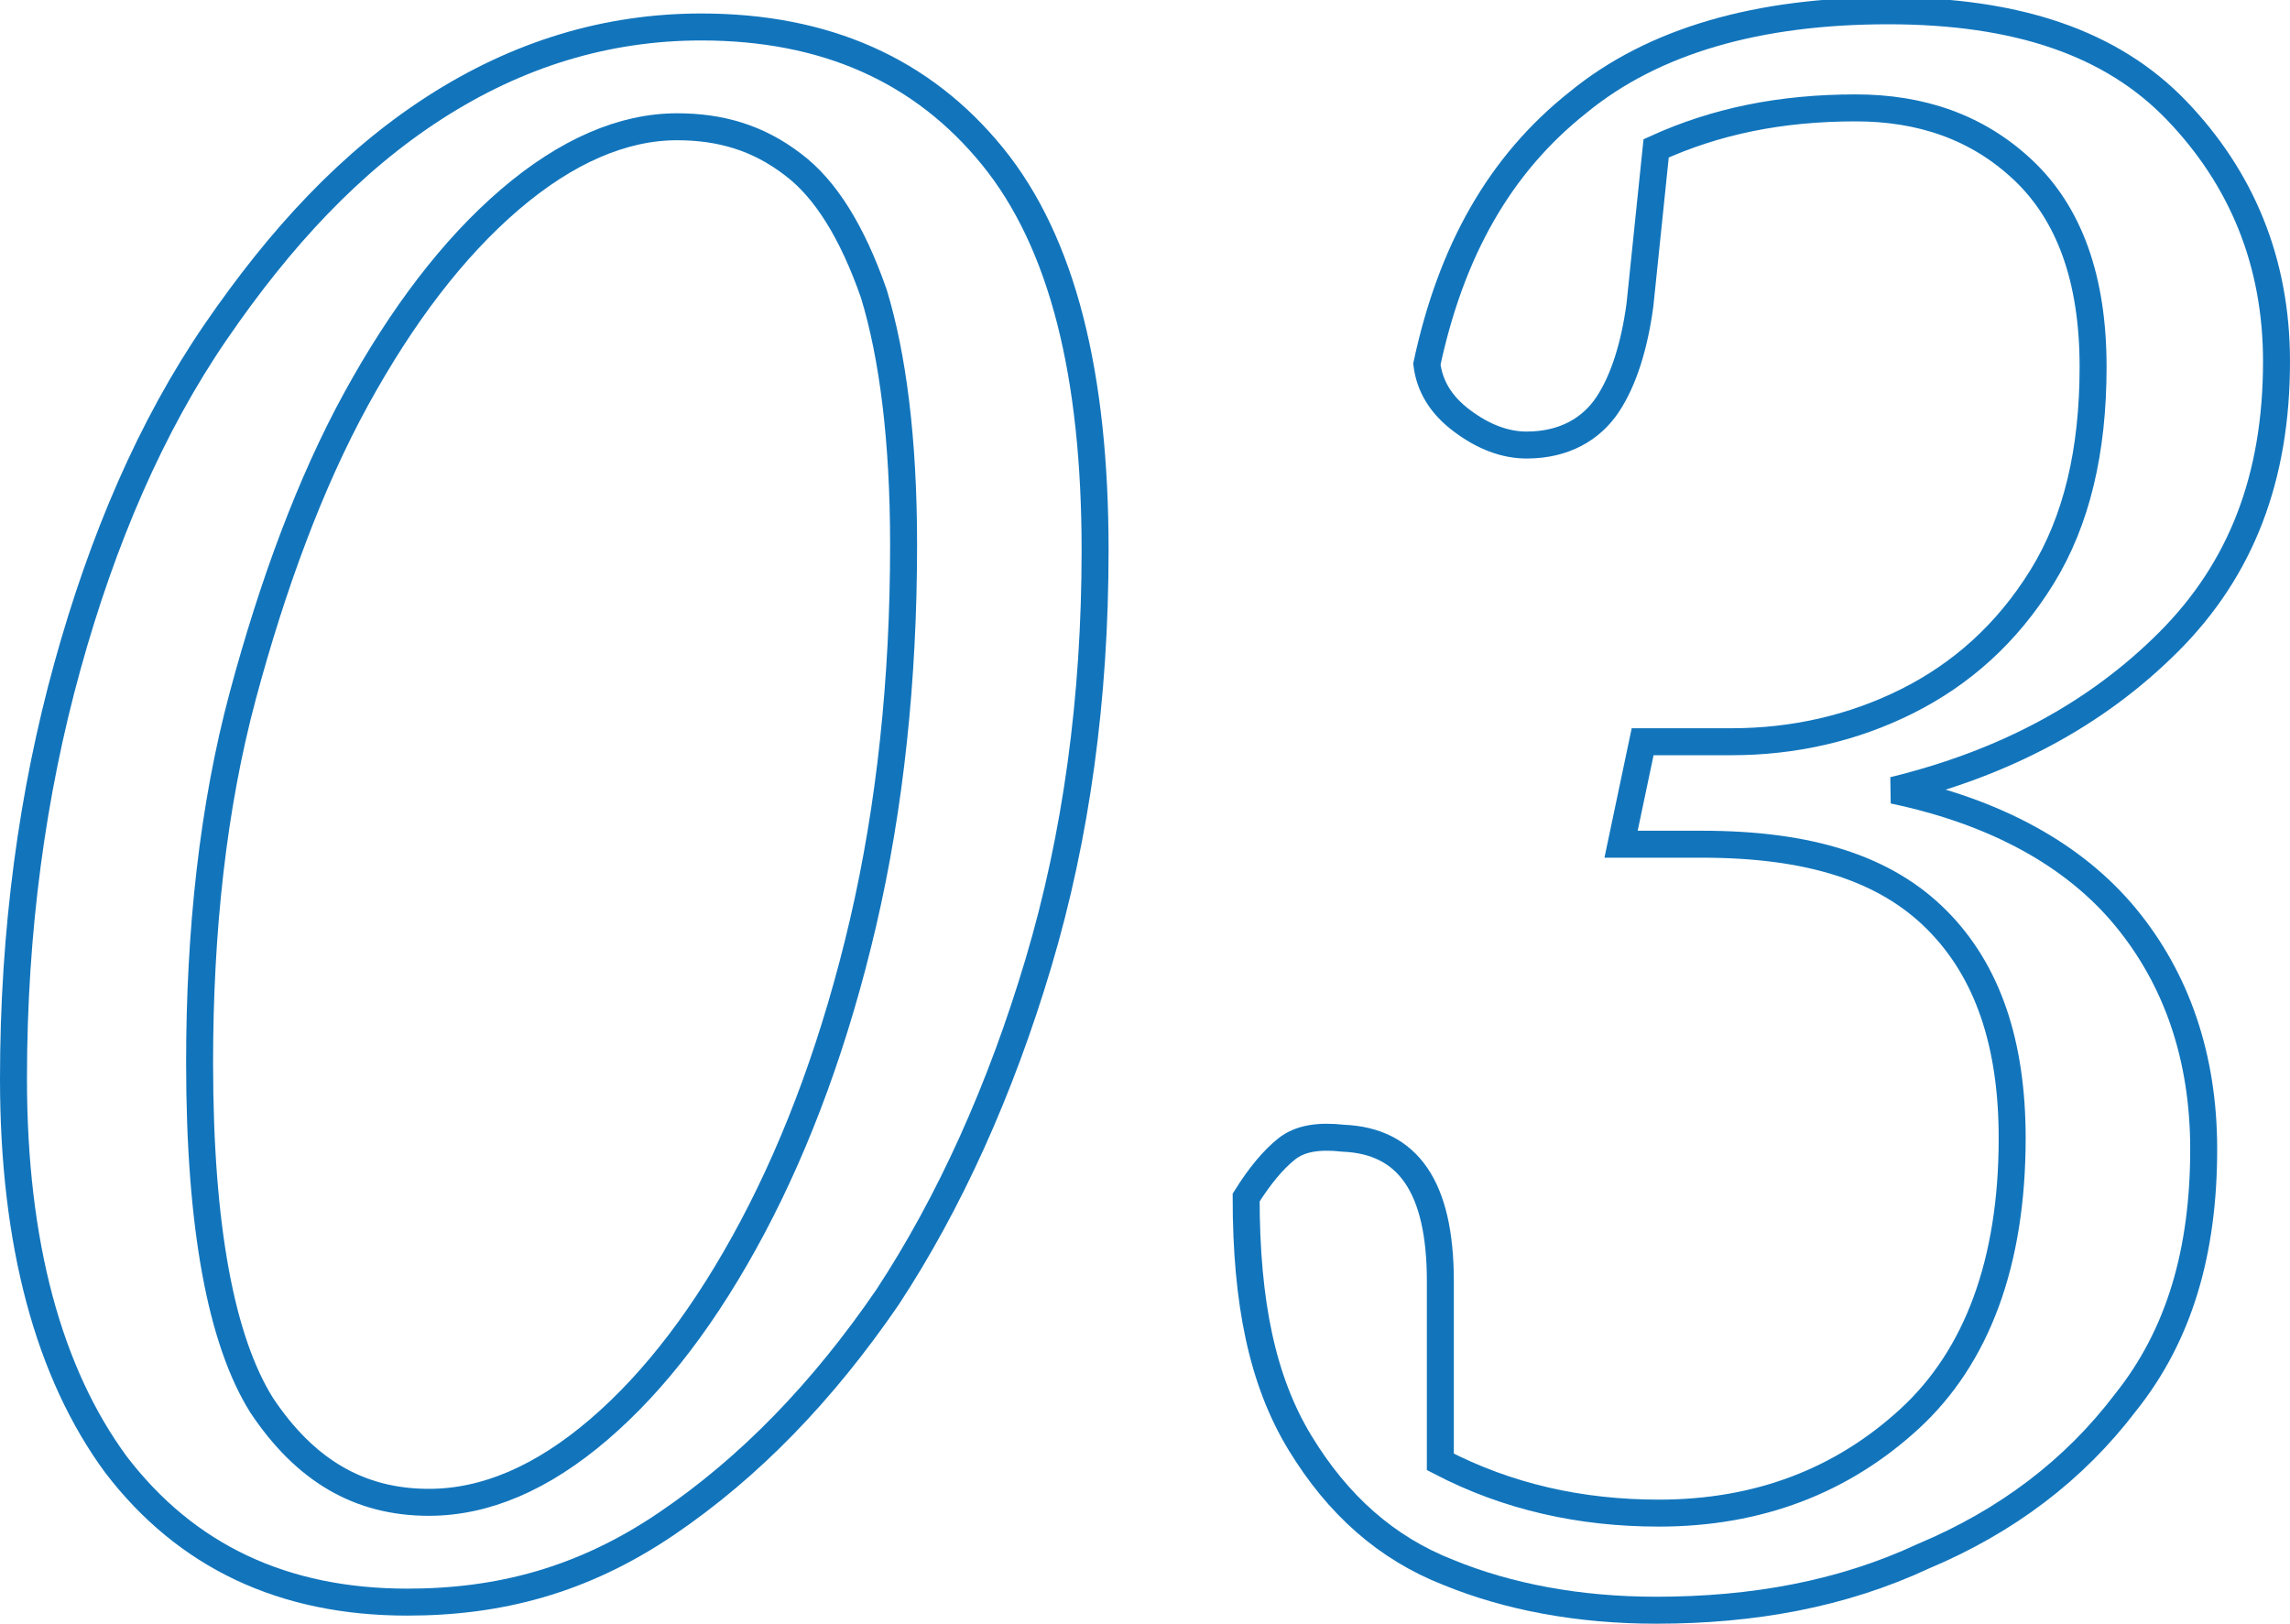 <?xml version="1.0" encoding="utf-8"?>
<!-- Generator: Adobe Illustrator 27.0.1, SVG Export Plug-In . SVG Version: 6.00 Build 0)  -->
<svg version="1.1" id="Layer_2_00000047020249510376000560000001033692358312196483_"
	 xmlns="http://www.w3.org/2000/svg" xmlns:xlink="http://www.w3.org/1999/xlink" x="0px" y="0px" viewBox="0 0 84.9 60.2"
	 style="enable-background:new 0 0 84.9 60.2;" xml:space="preserve">
<style type="text/css">
	.st0{fill:none;stroke:#1275BC;}
</style>
<g id="Layer_1-2">
	<g>
		<path class="st0" d="M15.1,59.4c-4.6,0-8.2-1.7-10.8-5.1C1.8,50.9,0.5,46.1,0.5,40c0-5.5,0.7-10.6,2-15.3S5.6,15.8,8,12.3
			S13,6,16.1,4s6.4-3,9.9-3c4.6,0,8.2,1.6,10.8,4.8s3.8,8.1,3.8,14.6c0,5.5-0.7,10.6-2.1,15.3s-3.3,8.9-5.6,12.4
			c-2.4,3.5-5.1,6.3-8.2,8.4S18.5,59.4,15.1,59.4L15.1,59.4z M15.9,55.7c2.1,0,4.2-0.9,6.3-2.7s4-4.3,5.7-7.5s3.1-7,4.1-11.3
			c1-4.3,1.5-9,1.5-14c0-3.9-0.4-7-1.1-9.3c-0.8-2.3-1.8-3.9-3-4.8c-1.3-1-2.7-1.4-4.3-1.4c-2,0-4.1,0.9-6.2,2.7s-4,4.3-5.7,7.4
			s-3.1,6.9-4.2,11s-1.6,8.7-1.6,13.6c0,6.1,0.8,10.3,2.3,12.7C11.3,54.5,13.3,55.7,15.9,55.7L15.9,55.7z"/>
		<path class="st0" d="M61.4,59.7c-2.9,0-5.5-0.5-7.7-1.4c-2.3-0.9-4.1-2.5-5.5-4.8s-2-5.2-2-9.1c0.5-0.8,1-1.4,1.5-1.8
			s1.2-0.5,2.1-0.4c2.4,0.1,3.6,1.8,3.6,5.3v6.7c2.5,1.3,5.2,1.9,8.1,1.9c3.7,0,6.8-1.2,9.3-3.5s3.8-5.8,3.8-10.4
			c0-3.5-0.9-6.2-2.8-8.1s-4.7-2.8-8.7-2.8h-3l0.8-3.8h3.3c2.3,0,4.5-0.5,6.5-1.5s3.7-2.5,5-4.6s1.9-4.7,1.9-7.8
			c0-3.3-0.9-5.7-2.6-7.3S71.2,4,68.8,4c-2.8,0-5.2,0.5-7.4,1.5l-0.6,5.8c-0.2,1.5-0.6,2.8-1.2,3.7s-1.6,1.5-3,1.5
			c-0.8,0-1.6-0.3-2.4-0.9c-0.8-0.6-1.2-1.3-1.3-2.1c0.9-4.2,2.7-7.4,5.6-9.7c2.8-2.3,6.7-3.4,11.5-3.4s8.3,1.2,10.7,3.7
			s3.7,5.6,3.7,9.3c0,4.3-1.3,7.7-4,10.4s-6.1,4.5-10.2,5.5c3.8,0.8,6.7,2.4,8.6,4.7s2.9,5.2,2.9,8.6c0,3.8-0.9,6.9-2.9,9.4
			c-1.9,2.5-4.4,4.4-7.5,5.7C68.3,59.1,65,59.7,61.4,59.7L61.4,59.7z"/>
	</g>
</g>
</svg>
